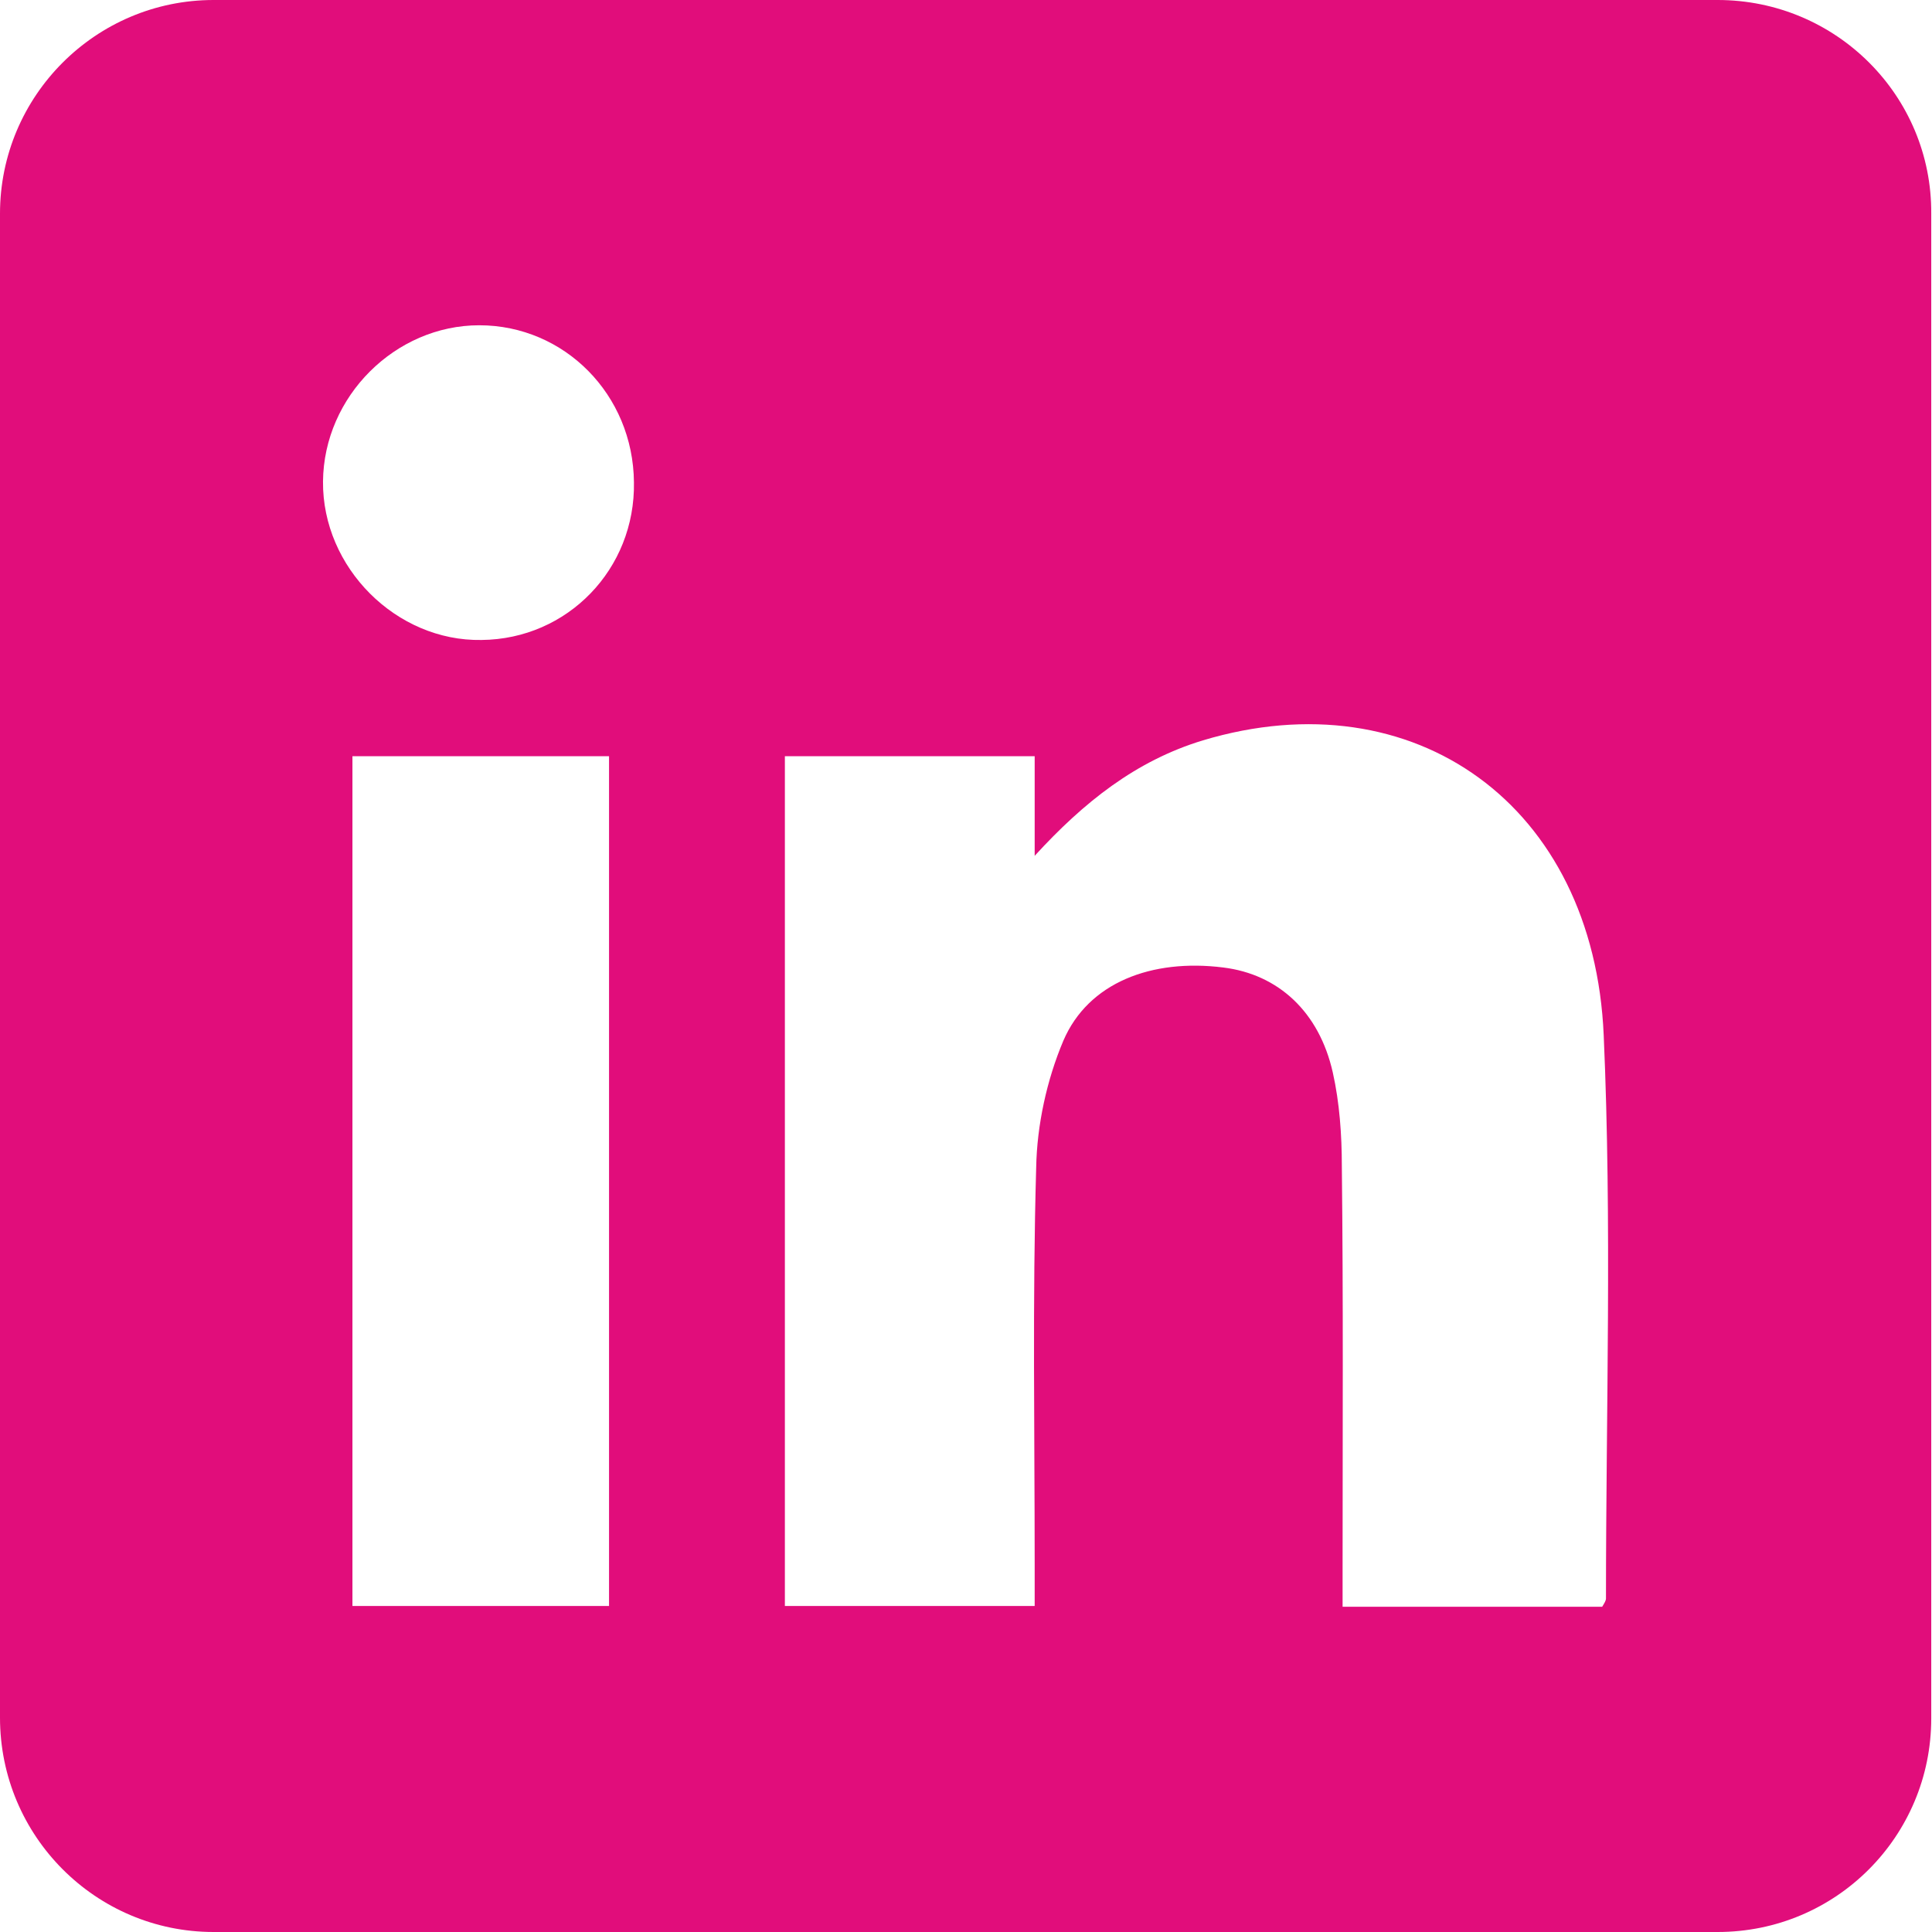 <?xml version="1.0" encoding="utf-8"?>
<!-- Generator: Adobe Illustrator 16.0.4, SVG Export Plug-In . SVG Version: 6.00 Build 0)  -->
<!DOCTYPE svg PUBLIC "-//W3C//DTD SVG 1.1//EN" "http://www.w3.org/Graphics/SVG/1.1/DTD/svg11.dtd">
<svg version="1.1" xmlns="http://www.w3.org/2000/svg" xmlns:xlink="http://www.w3.org/1999/xlink" x="0px" y="0px" width="256px"
	 height="256px" viewBox="0 0 256 256" enable-background="new 0 0 256 256" xml:space="preserve">
<g id="Layer_2">
</g>
<g id="Layer_1">
	<g>
		<path fill="#E10D7B" d="M227.6,0H28.3C12.7,0,0,12.7,0,28.3v199.3C0,243.3,12.7,256,28.3,256h199.3c15.7,0,28.3-12.7,28.3-28.3
			V28.3C256,12.7,243.3,0,227.6,0z M80.7,212.8c-11.2,0-22.4,0-34,0c0-37.4,0-74.7,0-112.6c11.4,0,22.5,0,34,0
			C80.7,137.7,80.7,175.1,80.7,212.8z M63.8,84.8c-11.3,0.2-21.1-9.6-21-21c0.1-11.3,9.6-20.7,20.7-20.7c11.3,0,20.4,9.2,20.5,20.8
			C84.2,75.4,75.2,84.7,63.8,84.8z M212.8,211.8c0,0.3-0.2,0.6-0.5,1.1c-11.2,0-22.4,0-34.4,0c0-1.9,0-3.6,0-5.4
			c0-17.7,0.1-35.3-0.1-53c0-4.1-0.3-8.4-1.2-12.4c-1.8-8-7.2-13-14.5-13.9c-9.5-1.2-17.9,2-21.2,9.7c-2.2,5.2-3.5,11.2-3.6,16.8
			c-0.5,17.5-0.2,35-0.2,52.5c0,1.8,0,3.6,0,5.6c-11.3,0-22,0-33.1,0c0-37.5,0-74.9,0-112.6c10.9,0,21.6,0,33.1,0
			c0,4.5,0,8.8,0,13.2c6.5-7.1,13.4-12.6,22.3-15.3c28-8.4,51.8,8.6,53.1,39.1C213.6,162.1,212.8,187,212.8,211.8z"/>
	</g>
</g>
</svg>
